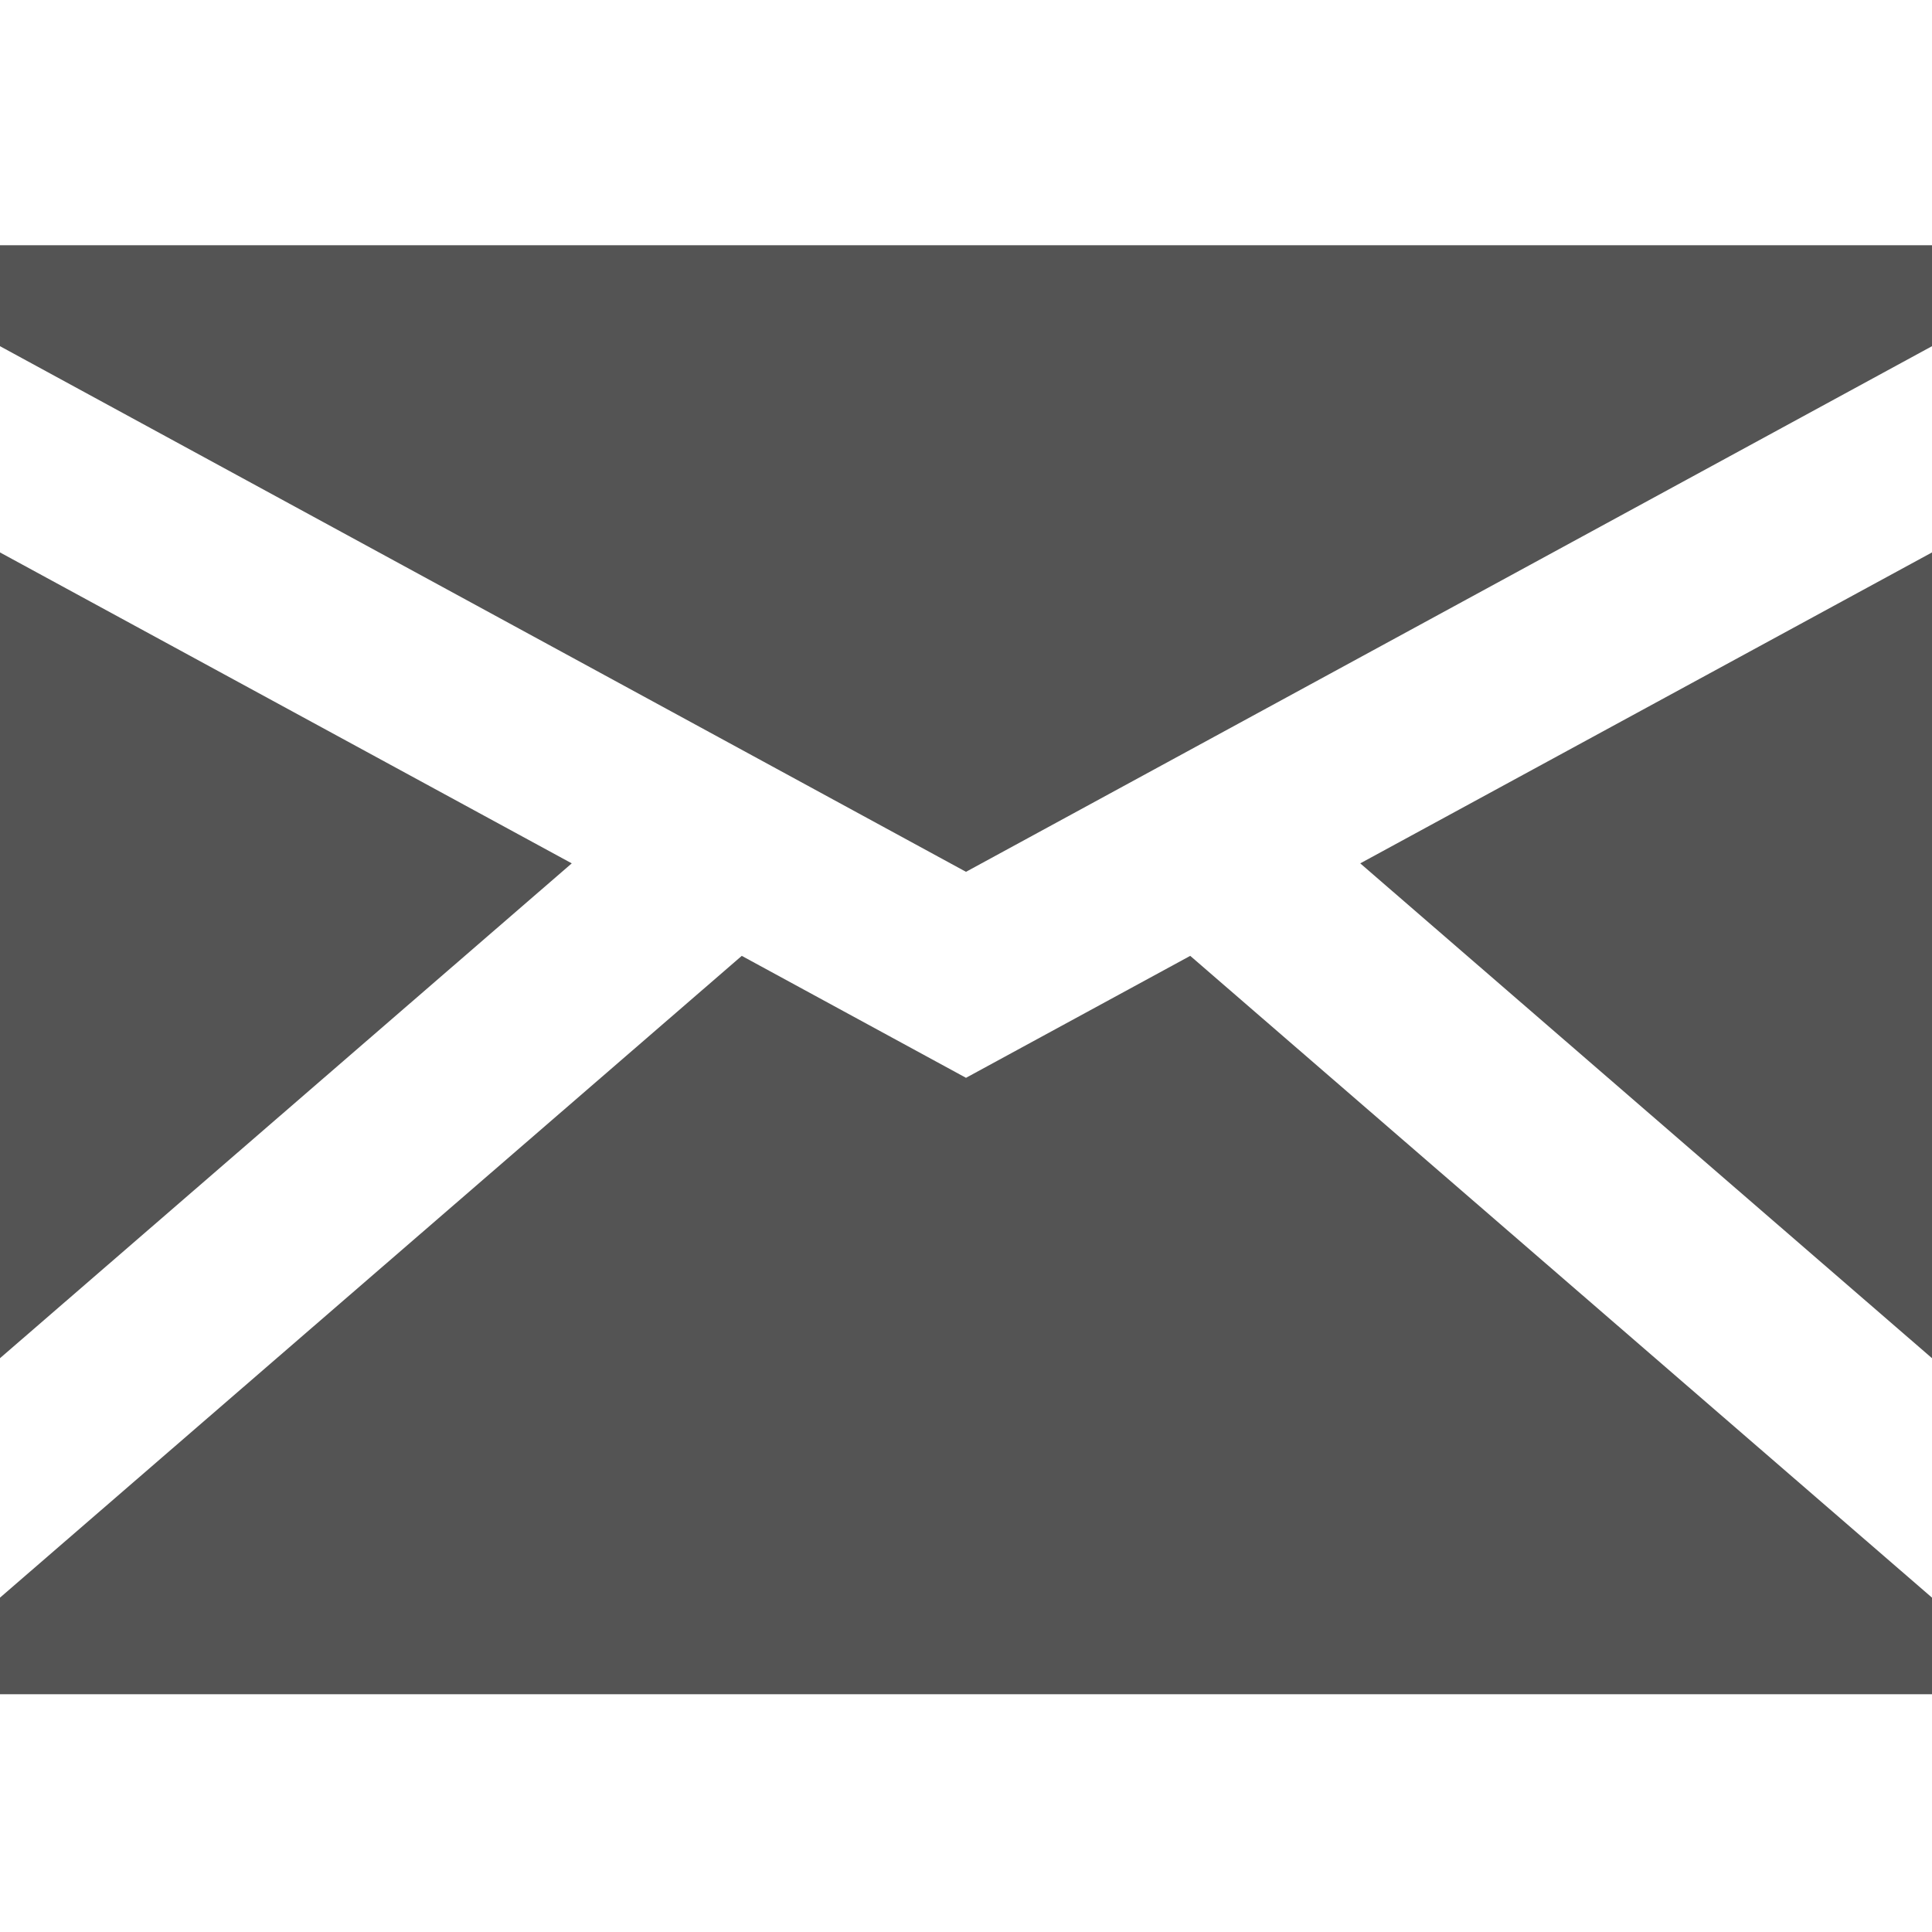 <svg xmlns="http://www.w3.org/2000/svg" width="16" height="16"><path fill="#545454" fill-rule="evenodd" d="M16 2.867 8 7.22 0 2.867v-.836h16zM0 4.575v6.673L4.735 7.15zm0 9.456v-.8l6.143-5.315L8 8.926l1.857-1.01L16 13.231v.8zm16-2.783V4.575L11.265 7.15z" clip-rule="evenodd"/></svg>